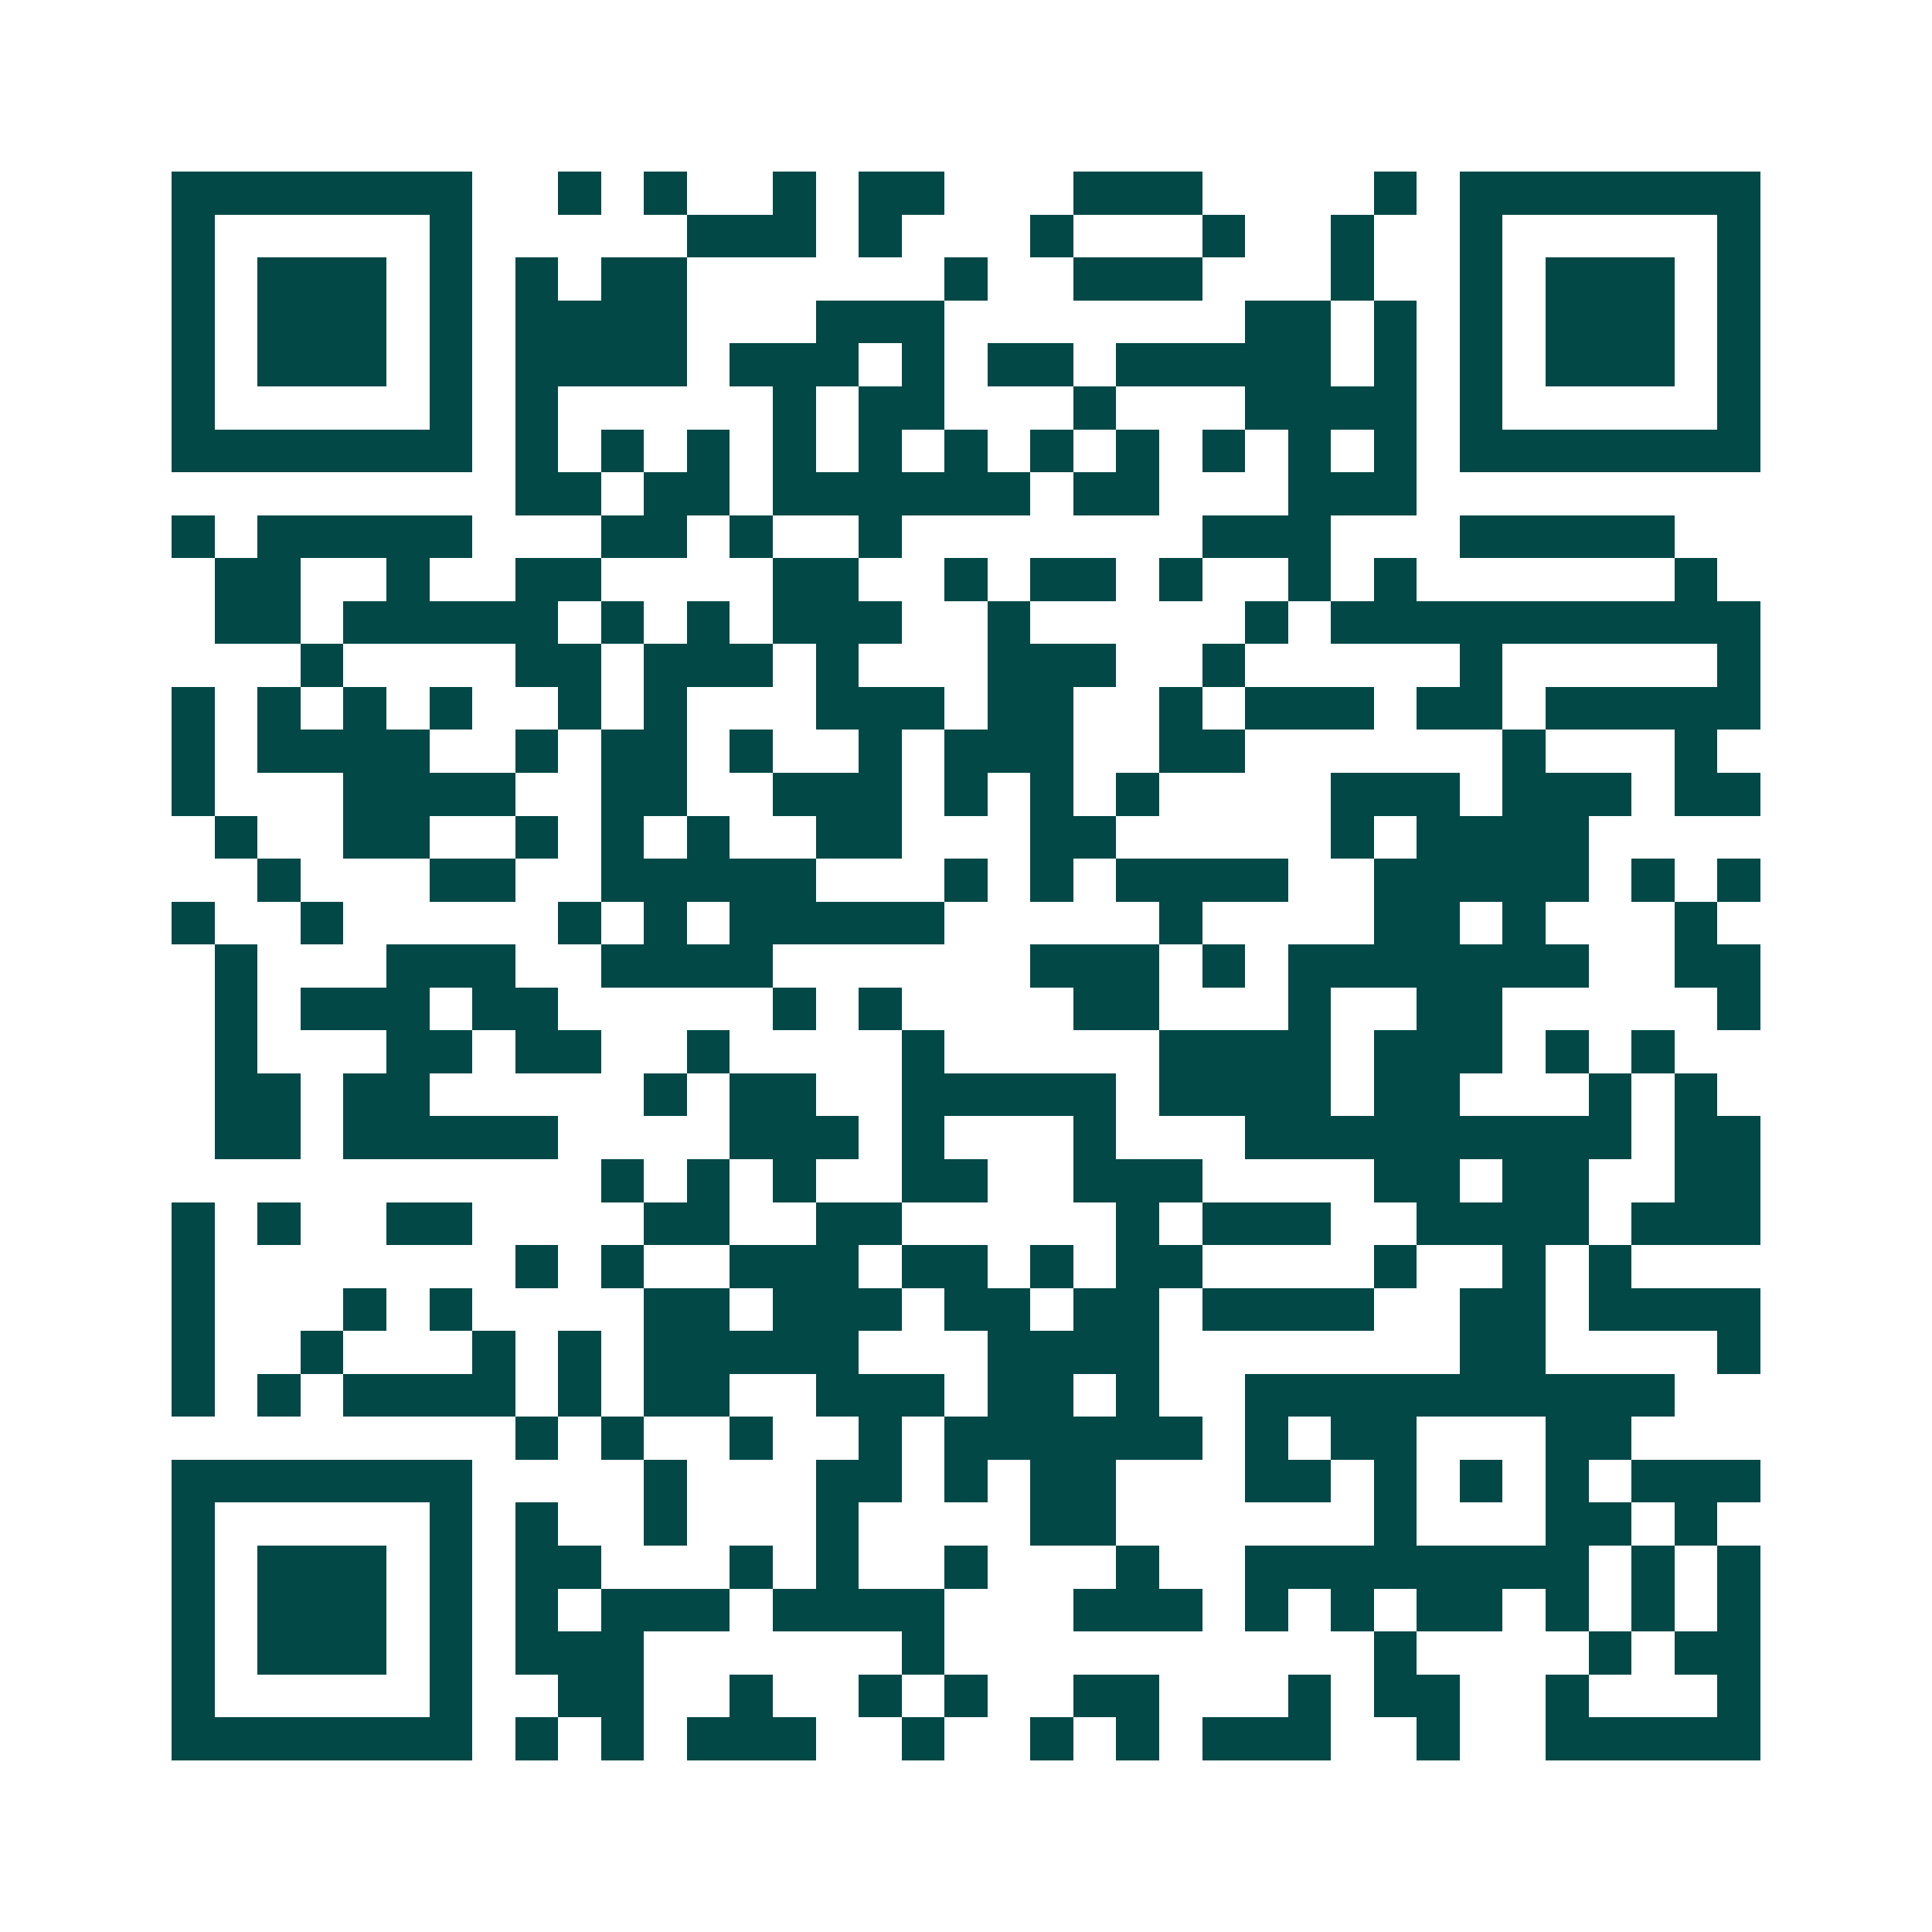 <svg xmlns="http://www.w3.org/2000/svg" width="200" height="200" viewBox="0 0 45 45" shape-rendering="crispEdges"><path fill="#ffffff" d="M0 0h45v45H0z"/><path stroke="#014847" d="M4 4.5h7m2 0h1m1 0h1m2 0h1m1 0h2m3 0h3m4 0h1m1 0h7M4 5.5h1m5 0h1m5 0h3m1 0h1m3 0h1m3 0h1m2 0h1m2 0h1m5 0h1M4 6.5h1m1 0h3m1 0h1m1 0h1m1 0h2m6 0h1m2 0h3m3 0h1m2 0h1m1 0h3m1 0h1M4 7.5h1m1 0h3m1 0h1m1 0h4m3 0h3m7 0h2m1 0h1m1 0h1m1 0h3m1 0h1M4 8.5h1m1 0h3m1 0h1m1 0h4m1 0h3m1 0h1m1 0h2m1 0h5m1 0h1m1 0h1m1 0h3m1 0h1M4 9.5h1m5 0h1m1 0h1m5 0h1m1 0h2m3 0h1m3 0h4m1 0h1m5 0h1M4 10.5h7m1 0h1m1 0h1m1 0h1m1 0h1m1 0h1m1 0h1m1 0h1m1 0h1m1 0h1m1 0h1m1 0h1m1 0h7M12 11.5h2m1 0h2m1 0h6m1 0h2m3 0h3M4 12.5h1m1 0h5m3 0h2m1 0h1m2 0h1m7 0h3m3 0h5M5 13.5h2m2 0h1m2 0h2m4 0h2m2 0h1m1 0h2m1 0h1m2 0h1m1 0h1m6 0h1M5 14.5h2m1 0h5m1 0h1m1 0h1m1 0h3m2 0h1m5 0h1m1 0h10M7 15.5h1m4 0h2m1 0h3m1 0h1m3 0h3m2 0h1m5 0h1m5 0h1M4 16.5h1m1 0h1m1 0h1m1 0h1m2 0h1m1 0h1m3 0h3m1 0h2m2 0h1m1 0h3m1 0h2m1 0h5M4 17.5h1m1 0h4m2 0h1m1 0h2m1 0h1m2 0h1m1 0h3m2 0h2m6 0h1m3 0h1M4 18.5h1m3 0h4m2 0h2m2 0h3m1 0h1m1 0h1m1 0h1m4 0h3m1 0h3m1 0h2M5 19.5h1m2 0h2m2 0h1m1 0h1m1 0h1m2 0h2m3 0h2m5 0h1m1 0h4M6 20.5h1m3 0h2m2 0h5m3 0h1m1 0h1m1 0h4m2 0h5m1 0h1m1 0h1M4 21.5h1m2 0h1m5 0h1m1 0h1m1 0h5m5 0h1m4 0h2m1 0h1m3 0h1M5 22.5h1m3 0h3m2 0h4m6 0h3m1 0h1m1 0h7m2 0h2M5 23.5h1m1 0h3m1 0h2m5 0h1m1 0h1m4 0h2m3 0h1m2 0h2m5 0h1M5 24.5h1m3 0h2m1 0h2m2 0h1m4 0h1m5 0h4m1 0h3m1 0h1m1 0h1M5 25.5h2m1 0h2m5 0h1m1 0h2m2 0h5m1 0h4m1 0h2m3 0h1m1 0h1M5 26.5h2m1 0h5m4 0h3m1 0h1m3 0h1m3 0h9m1 0h2M14 27.5h1m1 0h1m1 0h1m2 0h2m2 0h3m4 0h2m1 0h2m2 0h2M4 28.5h1m1 0h1m2 0h2m4 0h2m2 0h2m5 0h1m1 0h3m2 0h4m1 0h3M4 29.5h1m7 0h1m1 0h1m2 0h3m1 0h2m1 0h1m1 0h2m4 0h1m2 0h1m1 0h1M4 30.5h1m3 0h1m1 0h1m4 0h2m1 0h3m1 0h2m1 0h2m1 0h4m2 0h2m1 0h4M4 31.5h1m2 0h1m3 0h1m1 0h1m1 0h5m3 0h4m7 0h2m4 0h1M4 32.5h1m1 0h1m1 0h4m1 0h1m1 0h2m2 0h3m1 0h2m1 0h1m2 0h10M12 33.5h1m1 0h1m2 0h1m2 0h1m1 0h6m1 0h1m1 0h2m3 0h2M4 34.5h7m4 0h1m3 0h2m1 0h1m1 0h2m3 0h2m1 0h1m1 0h1m1 0h1m1 0h3M4 35.5h1m5 0h1m1 0h1m2 0h1m3 0h1m4 0h2m6 0h1m3 0h2m1 0h1M4 36.5h1m1 0h3m1 0h1m1 0h2m3 0h1m1 0h1m2 0h1m3 0h1m2 0h8m1 0h1m1 0h1M4 37.5h1m1 0h3m1 0h1m1 0h1m1 0h3m1 0h4m3 0h3m1 0h1m1 0h1m1 0h2m1 0h1m1 0h1m1 0h1M4 38.5h1m1 0h3m1 0h1m1 0h3m6 0h1m10 0h1m4 0h1m1 0h2M4 39.5h1m5 0h1m2 0h2m2 0h1m2 0h1m1 0h1m2 0h2m3 0h1m1 0h2m2 0h1m3 0h1M4 40.5h7m1 0h1m1 0h1m1 0h3m2 0h1m2 0h1m1 0h1m1 0h3m2 0h1m2 0h5"/></svg>

